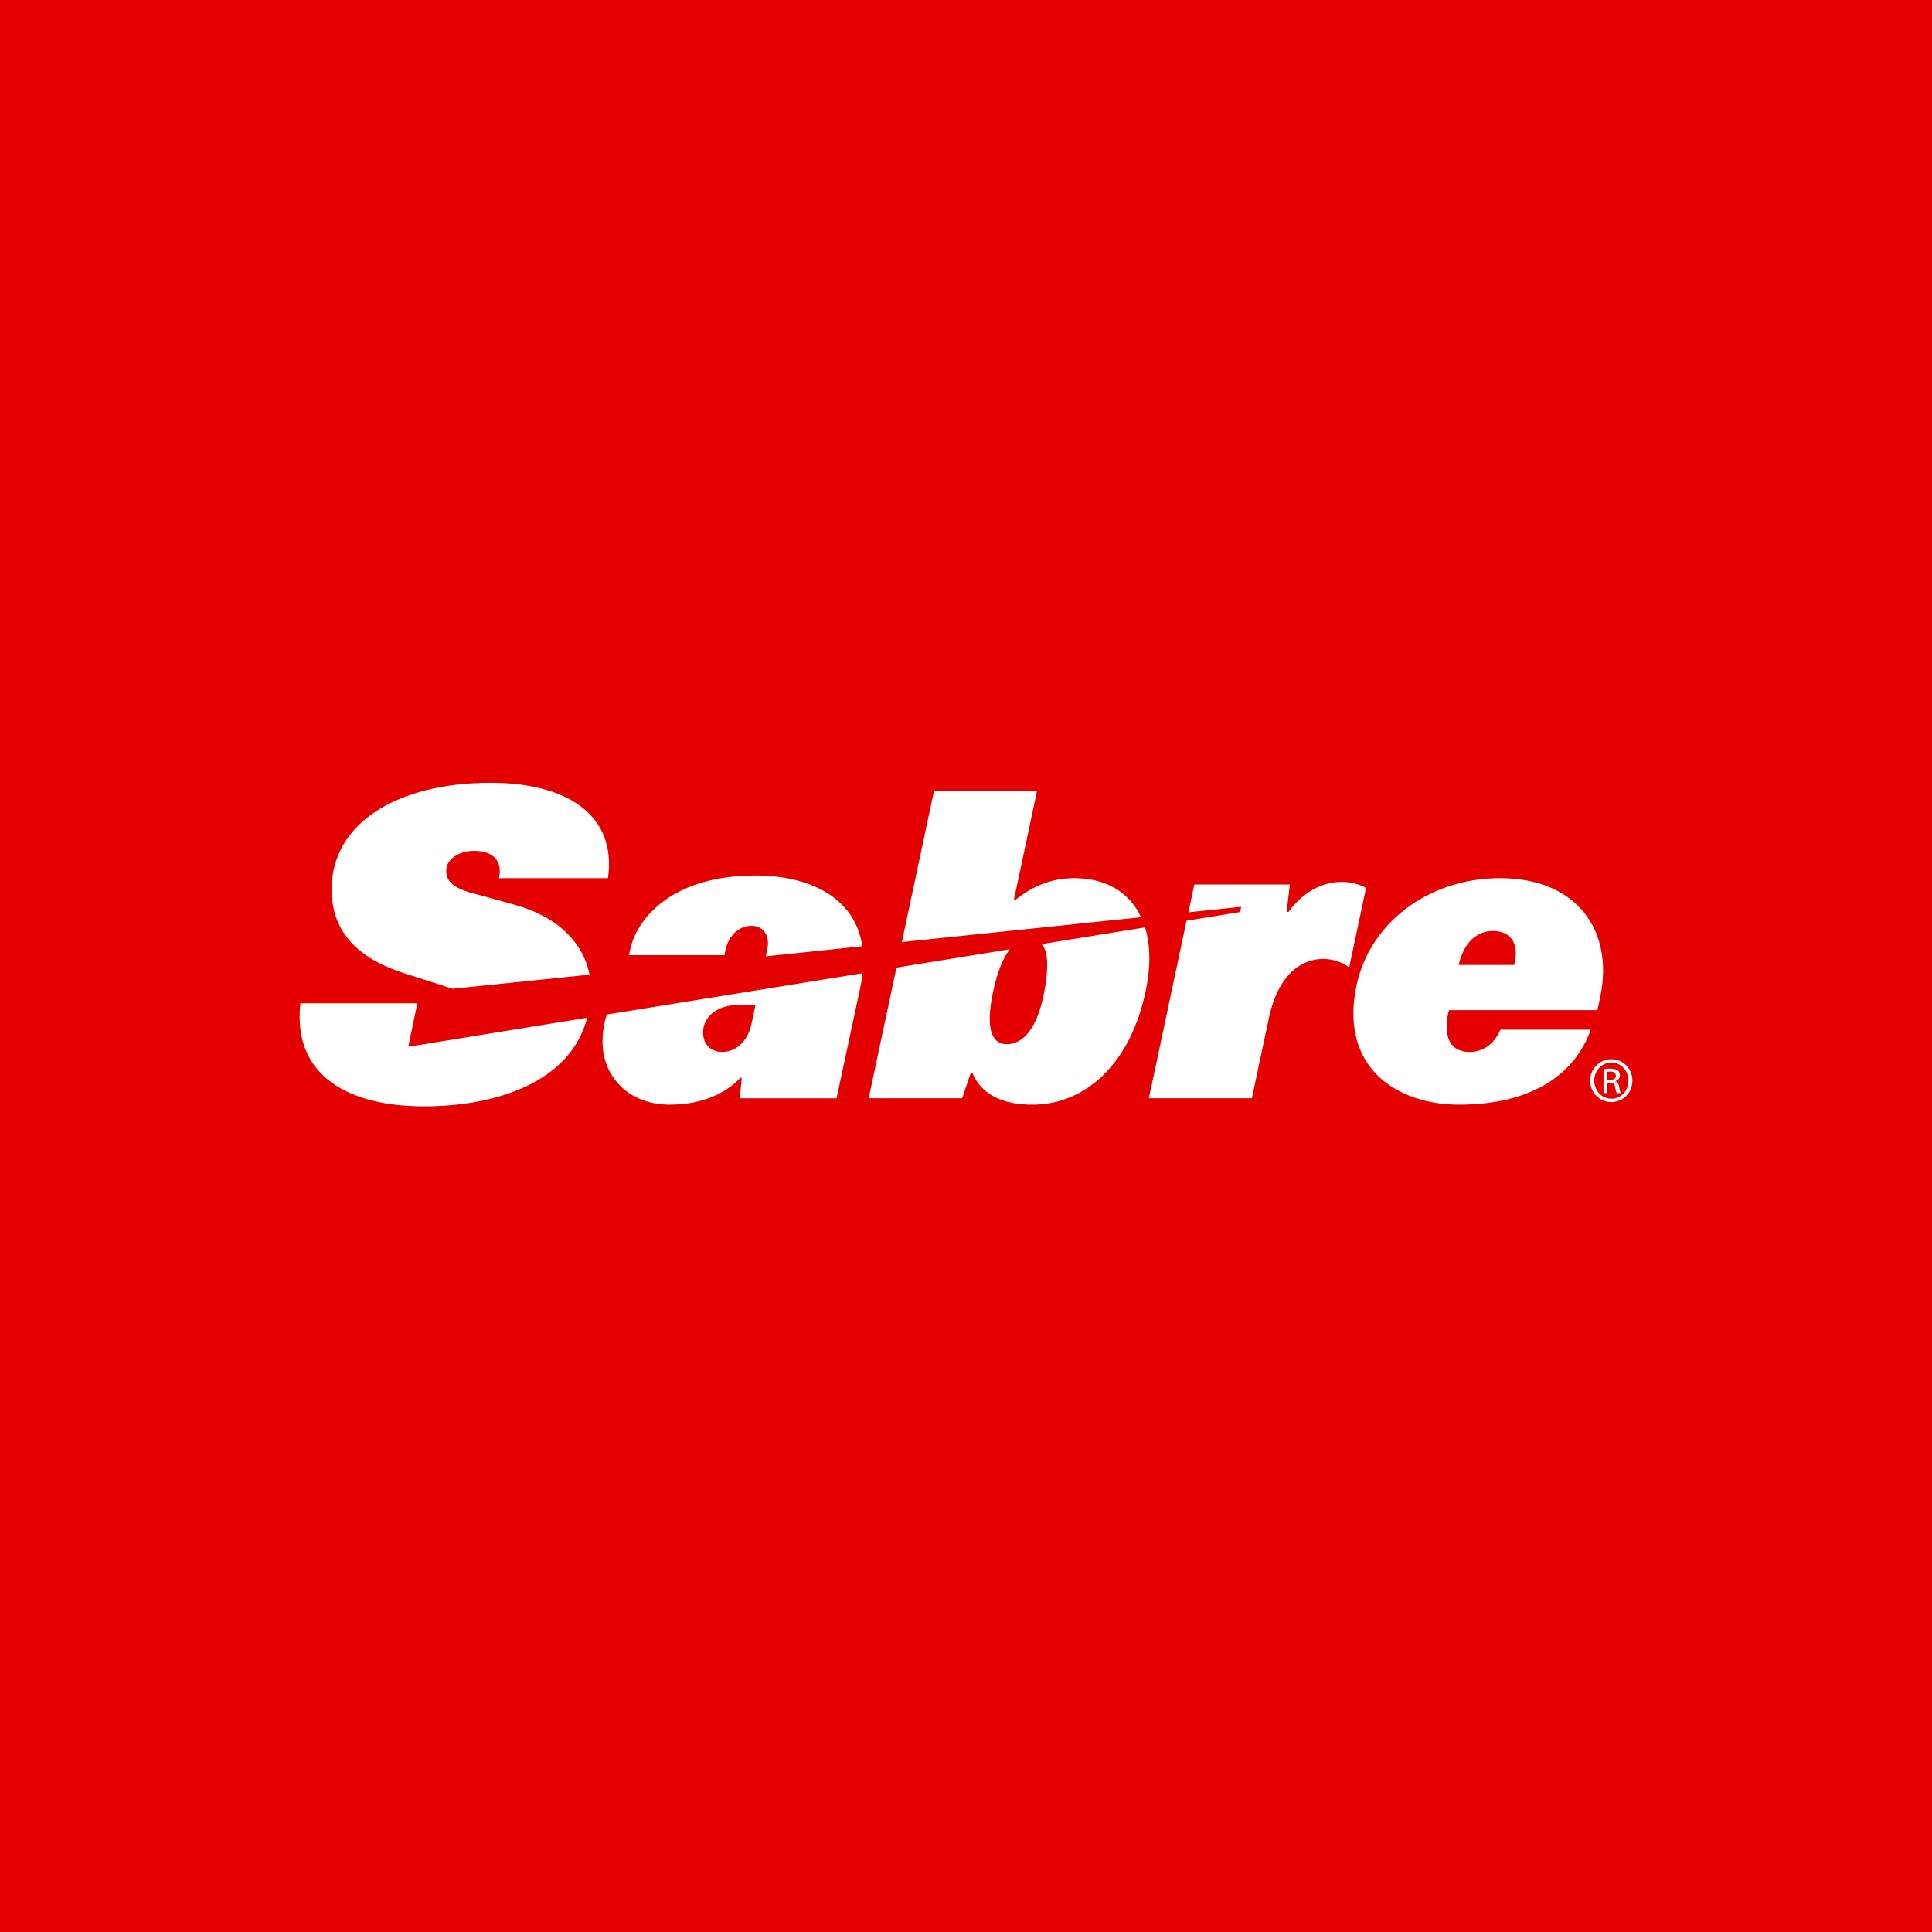 <svg width="40" height="40" viewBox="0 0 40 40" fill="none" xmlns="http://www.w3.org/2000/svg">
<rect width="40" height="40" fill="#E50000"/>
<path d="M12.563 21.005C12.504 21.176 12.475 21.367 12.475 21.573C12.475 22.269 12.997 22.871 13.867 22.871C14.665 22.871 15.122 22.537 15.329 22.315H15.357L15.317 22.739H17.32L17.813 20.435C17.833 20.335 17.849 20.24 17.86 20.149L12.563 21.005ZM15.022 19.661C15.08 19.386 15.29 19.168 15.555 19.168C15.826 19.168 15.937 19.398 15.889 19.632L15.854 19.8L17.853 19.591C17.702 18.57 16.748 18.126 15.639 18.126C13.988 18.126 13.199 18.947 13.043 19.674L13.022 19.776H14.999L15.022 19.661ZM15.563 21.178C15.499 21.514 15.271 21.779 14.951 21.779C14.649 21.779 14.512 21.531 14.569 21.261C14.618 21.034 14.855 20.806 15.294 20.806H15.642L15.563 21.178ZM20.905 19.654C20.766 19.84 20.654 20.109 20.565 20.514C20.375 21.39 20.582 21.619 20.841 21.619C21.186 21.619 21.479 21.291 21.622 20.527C21.714 20.04 21.7 19.691 21.569 19.547L23.707 19.201C23.812 19.54 23.829 19.976 23.729 20.473C23.415 22.046 22.453 22.871 21.378 22.871C20.891 22.871 20.36 22.744 20.139 22.226H20.094L19.92 22.738H17.985L18.56 20.034L20.905 19.654H20.905ZM21.021 18.635C21.189 18.498 21.604 18.181 22.238 18.181C22.883 18.181 23.378 18.461 23.625 18.99L18.672 19.505L19.338 16.373H21.471L20.991 18.635H21.021ZM8.453 21.672L8.64 20.772H6.219C6.051 22.295 7.247 22.906 8.781 22.906C10.254 22.906 11.811 22.414 12.157 21.071L8.453 21.672ZM8.373 20.151C7.514 19.879 6.866 19.373 6.866 18.416C6.866 17.014 8.265 16.212 10.137 16.207C11.723 16.201 12.773 16.862 12.588 18.181H10.331C10.411 17.82 10.204 17.616 9.818 17.616C9.517 17.616 9.285 17.771 9.248 17.953C9.196 18.214 9.363 18.379 9.767 18.488C10.108 18.581 10.342 18.643 10.677 18.739C11.631 19.012 12.088 19.582 12.206 20.179L9.37 20.471L8.373 20.151ZM27.782 18.259C27.31 18.259 26.933 18.53 26.678 18.88H26.639L26.705 18.312H24.727L24.606 18.888L25.698 18.774L25.674 18.883L24.566 19.063L23.786 22.738H25.919C25.919 22.738 26.14 21.682 26.274 21.064C26.489 20.077 27.03 19.854 27.39 19.854C27.695 19.854 27.885 19.991 27.933 20.03L28.282 18.385C28.248 18.366 28.066 18.259 27.782 18.259ZM31.349 19.979L31.371 19.876C31.436 19.534 31.272 19.275 30.913 19.275C30.582 19.275 30.301 19.512 30.201 19.979H31.349ZM32.934 21.318C32.604 22.256 31.696 22.871 30.206 22.871C28.966 22.871 27.771 22.15 28.066 20.498C28.313 19.107 29.59 18.181 31.051 18.181C32.687 18.181 33.402 19.304 33.136 20.614L33.073 20.914H30C29.99 20.949 29.951 21.091 29.951 21.248C29.951 21.641 30.159 21.779 30.424 21.779C30.699 21.779 30.934 21.625 31.064 21.318H32.934Z" fill="white"/>
<path d="M33.278 22.357H33.335C33.4 22.357 33.456 22.333 33.456 22.272C33.456 22.229 33.423 22.185 33.335 22.185C33.309 22.185 33.292 22.187 33.278 22.189V22.357ZM33.278 22.63H33.199V22.136C33.241 22.13 33.28 22.125 33.339 22.125C33.414 22.125 33.463 22.14 33.493 22.162C33.522 22.183 33.538 22.217 33.538 22.264C33.538 22.329 33.494 22.368 33.441 22.384V22.388C33.484 22.396 33.514 22.435 33.524 22.508C33.536 22.585 33.548 22.614 33.556 22.63H33.473C33.461 22.614 33.449 22.569 33.439 22.504C33.428 22.441 33.396 22.417 33.333 22.417H33.278V22.63V22.63ZM33.361 21.999C33.166 21.999 33.007 22.166 33.007 22.372C33.007 22.583 33.166 22.748 33.362 22.748C33.559 22.75 33.716 22.583 33.716 22.374C33.716 22.166 33.559 21.999 33.362 21.999H33.361H33.361ZM33.362 21.93C33.605 21.93 33.797 22.127 33.797 22.372C33.797 22.622 33.605 22.817 33.361 22.817C33.119 22.817 32.922 22.622 32.922 22.372C32.922 22.127 33.119 21.93 33.361 21.93H33.362H33.362Z" fill="white"/>
</svg>
